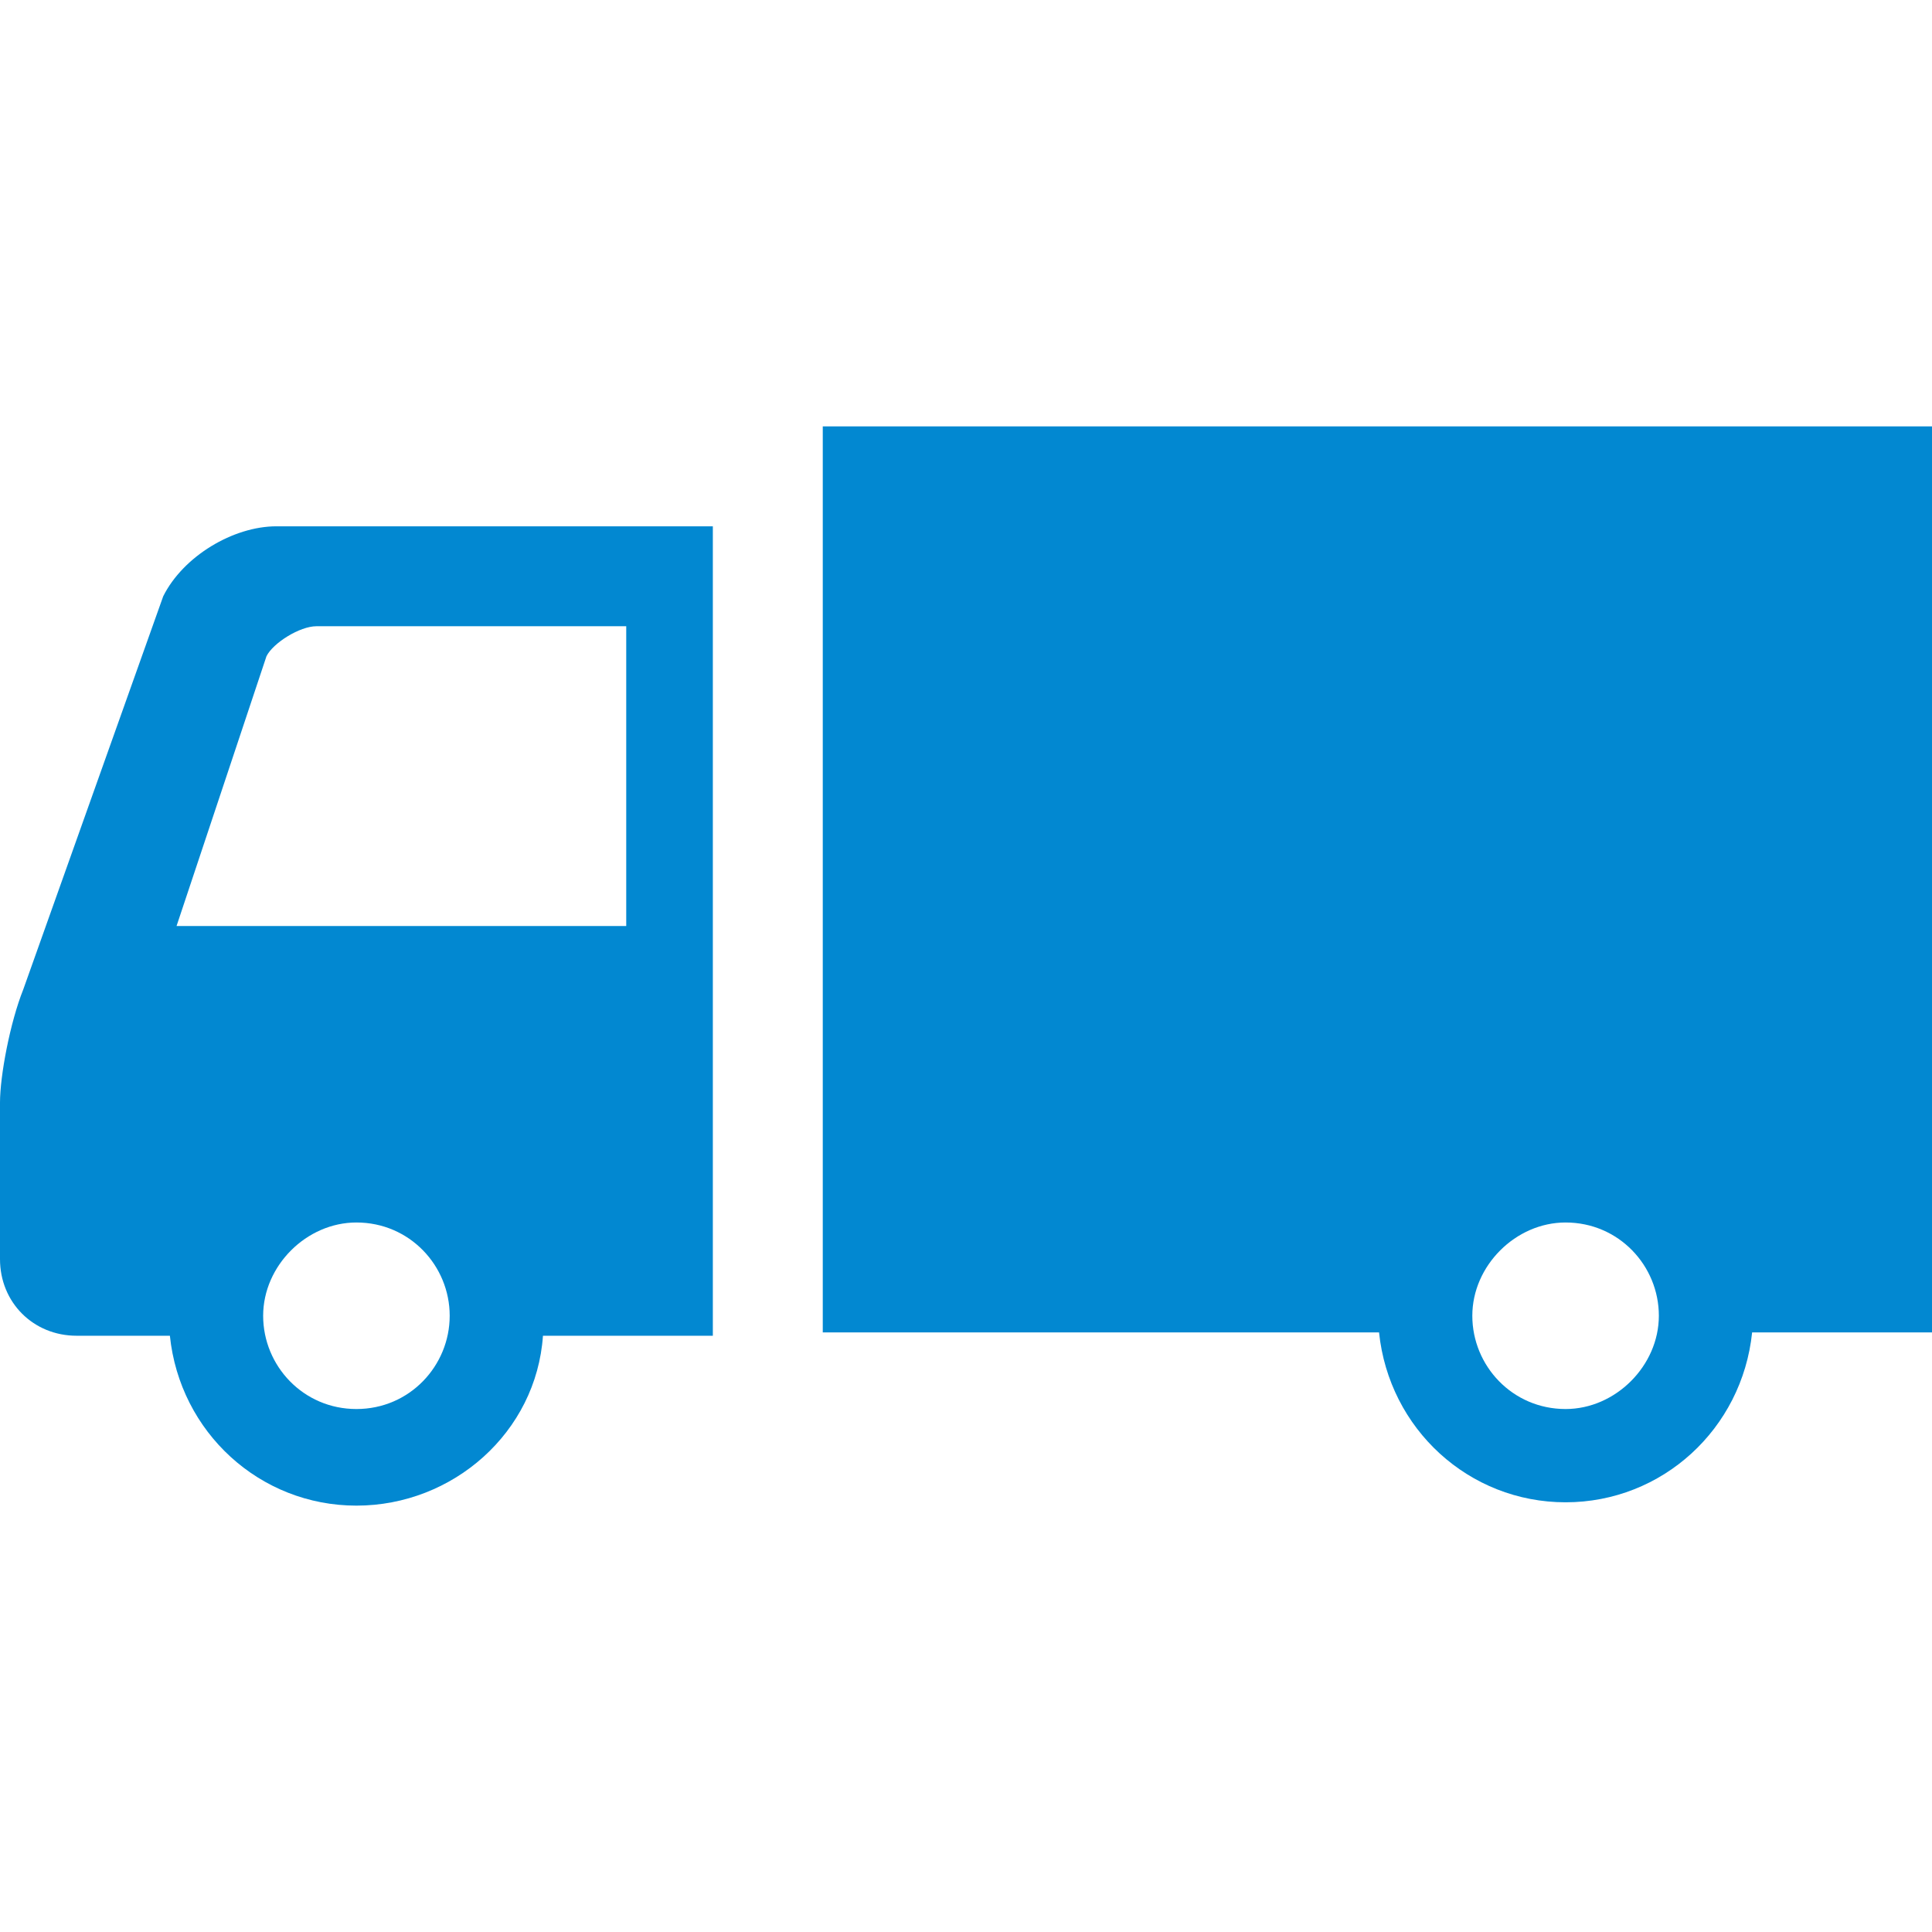 <?xml version="1.0" encoding="utf-8"?>
<!-- Generator: Adobe Illustrator 24.0.0, SVG Export Plug-In . SVG Version: 6.00 Build 0)  -->
<svg version="1.1" id="レイヤー_1" xmlns="http://www.w3.org/2000/svg" xmlns:xlink="http://www.w3.org/1999/xlink" x="0px"
	 y="0px" viewBox="0 0 58 58" style="enable-background:new 0 0 58 58;" xml:space="preserve">
<style type="text/css">
	.st0{fill:#0288D1;}
</style>
<g>
	<path class="st0" d="M4.9,17.9L0.7,29.7c-0.4,1-0.7,2.6-0.7,3.4s0,4.7,0,4.7c0,1.3,1,2.3,2.3,2.3h2.8c0.3,2.9,2.7,5.1,5.6,5.1
		s5.4-2.2,5.6-5.1h5.1V15.8H8.3C7,15.8,5.5,16.7,4.9,17.9z M10.7,42.3c-1.6,0-2.8-1.3-2.8-2.8s1.3-2.8,2.8-2.8
		c1.6,0,2.8,1.3,2.8,2.8S12.3,42.3,10.7,42.3z M18.8,18.8v9H5.3L8,19.7c0.2-0.4,1-0.9,1.5-0.9L18.8,18.8L18.8,18.8z"/>
	<path class="st0" d="M24.7,12.8v27.2h16.7c0.3,2.9,2.7,5.1,5.6,5.1c2.9,0,5.3-2.2,5.6-5.1H58V12.8H24.7z M47,42.3
		c-1.6,0-2.8-1.3-2.8-2.8s1.3-2.8,2.8-2.8c1.6,0,2.8,1.3,2.8,2.8S48.5,42.3,47,42.3z"/>
</g>
</svg>
